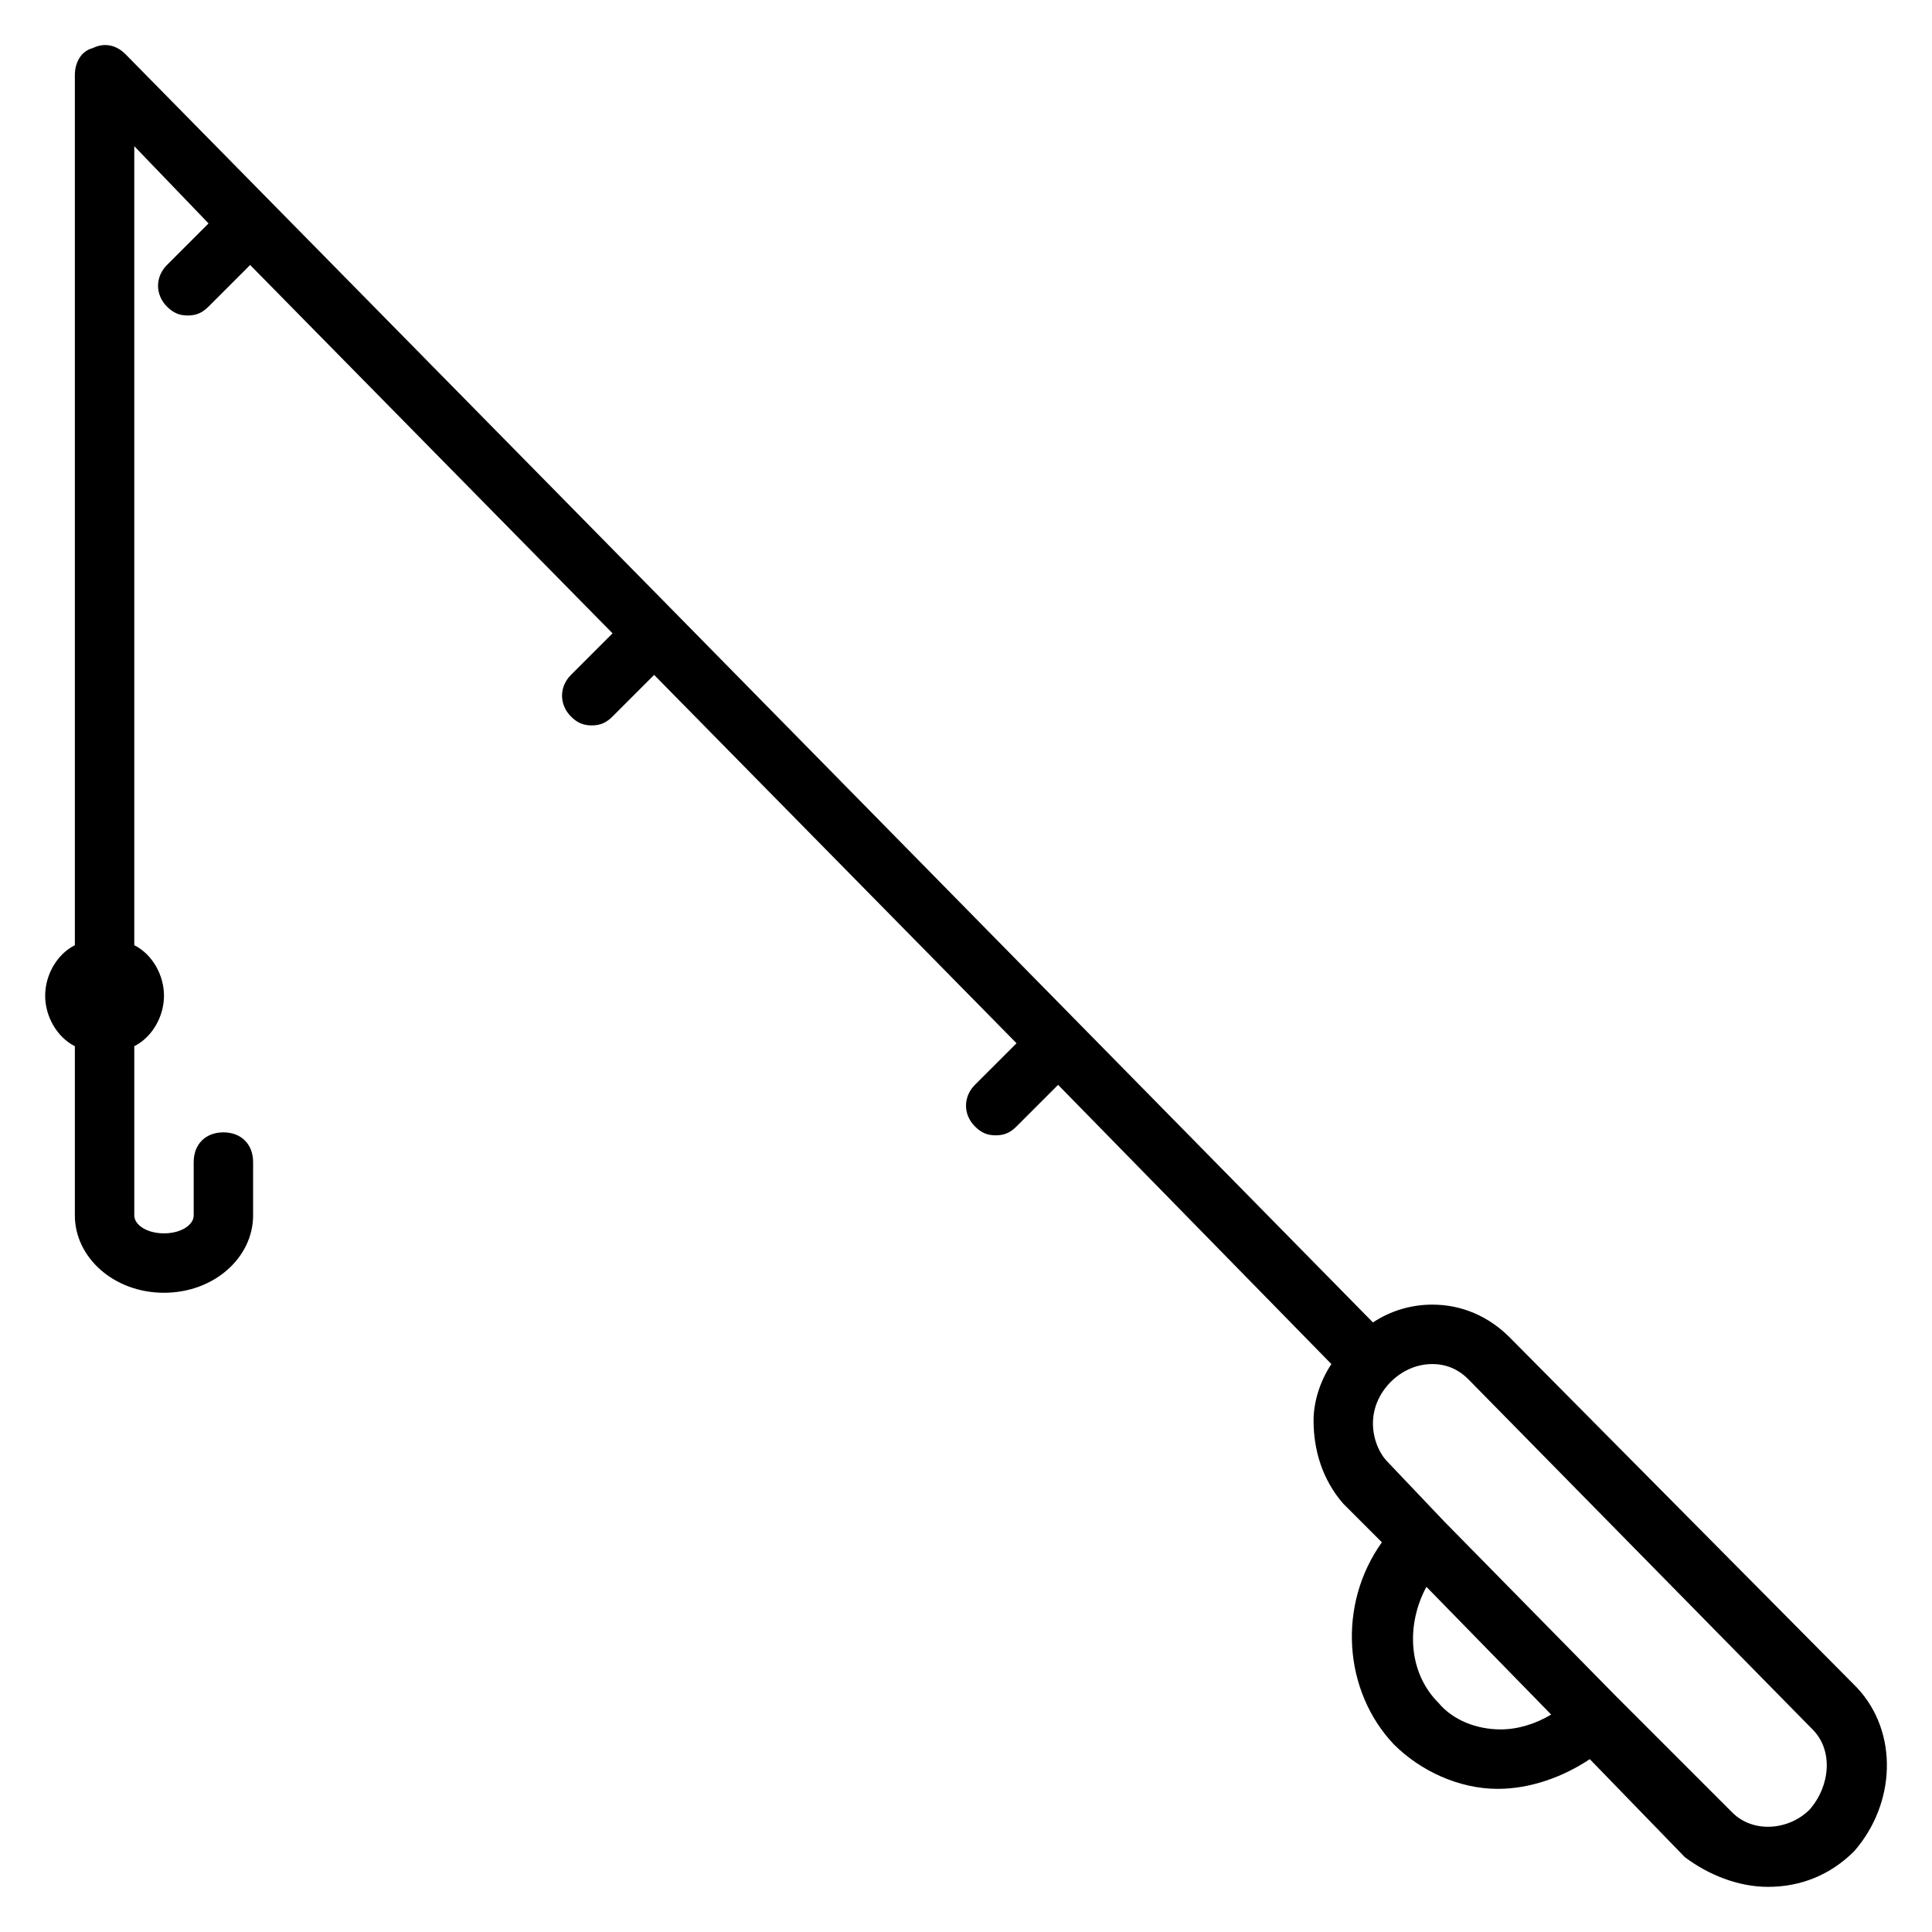 <?xml version="1.0" encoding="UTF-8"?>
<!-- Uploaded to: ICON Repo, www.svgrepo.com, Generator: ICON Repo Mixer Tools -->
<svg fill="#000000" width="800px" height="800px" version="1.1" viewBox="144 144 512 512" xmlns="http://www.w3.org/2000/svg">
 <path d="m636.16 591.29-92.105-92.891c-5.512-5.512-12.594-8.66-20.469-8.66-5.512 0-11.02 1.574-15.742 4.723l-184.99-188.14-145.63-147.99c-2.359-2.363-5.508-3.148-8.656-1.574-3.148 0.785-4.727 3.934-4.727 7.082v230.65c-4.723 2.363-7.871 7.871-7.871 13.383 0 5.512 3.148 11.02 7.871 13.383v44.871c0 11.023 10.234 20.469 23.617 20.469s23.617-9.445 23.617-20.469v-14.168c0-4.723-3.148-7.871-7.871-7.871-4.723 0-7.871 3.148-7.871 7.871v14.168c0 2.363-3.148 4.723-7.871 4.723-4.723 0-7.871-2.363-7.871-4.723v-44.871c4.723-2.363 7.871-7.871 7.871-13.383 0-5.512-3.148-11.02-7.871-13.383l-0.004-211.75 19.68 20.469-11.02 11.02c-3.148 3.148-3.148 7.871 0 11.02 1.574 1.574 3.148 2.363 5.512 2.363 2.363 0 3.938-0.789 5.512-2.363l11.02-11.02 96.039 97.613-11.02 11.02c-3.148 3.148-3.148 7.871 0 11.02 1.574 1.574 3.148 2.363 5.512 2.363 2.363 0 3.938-0.789 5.512-2.363l11.02-11.02 96.039 97.613-11.027 11.023c-3.148 3.148-3.148 7.871 0 11.02 1.574 1.574 3.148 2.363 5.512 2.363 2.363 0 3.938-0.789 5.512-2.363l11.02-11.02 72.422 73.996c-3.148 4.723-4.723 10.234-4.723 14.957 0 7.871 2.363 15.742 7.871 22.043l10.234 10.234c-11.809 16.531-10.234 39.359 3.148 53.531 7.086 7.086 17.32 11.809 27.551 11.809 8.66 0 17.32-3.148 24.402-7.871l25.191 25.977c6.301 4.719 14.172 7.867 22.043 7.867 8.66 0 16.531-3.148 22.828-9.445 11.023-12.598 11.809-31.488 0.789-43.297zm-94.465 11.02c-6.297 0-12.594-2.363-16.531-7.086-7.871-7.871-8.66-20.469-3.148-30.699l33.062 33.852c-3.938 2.359-8.66 3.934-13.383 3.934zm81.867 21.254c-5.512 5.512-14.957 6.297-20.469 0.789l-30.699-30.699-45.656-46.445-14.957-15.742c-2.363-2.363-3.938-6.297-3.938-10.234s1.574-7.871 4.723-11.02c3.148-3.148 7.086-4.723 11.02-4.723 3.938 0 7.086 1.574 9.445 3.938l91.316 92.891c5.516 5.504 4.727 14.949-0.785 21.246z"/>
</svg>